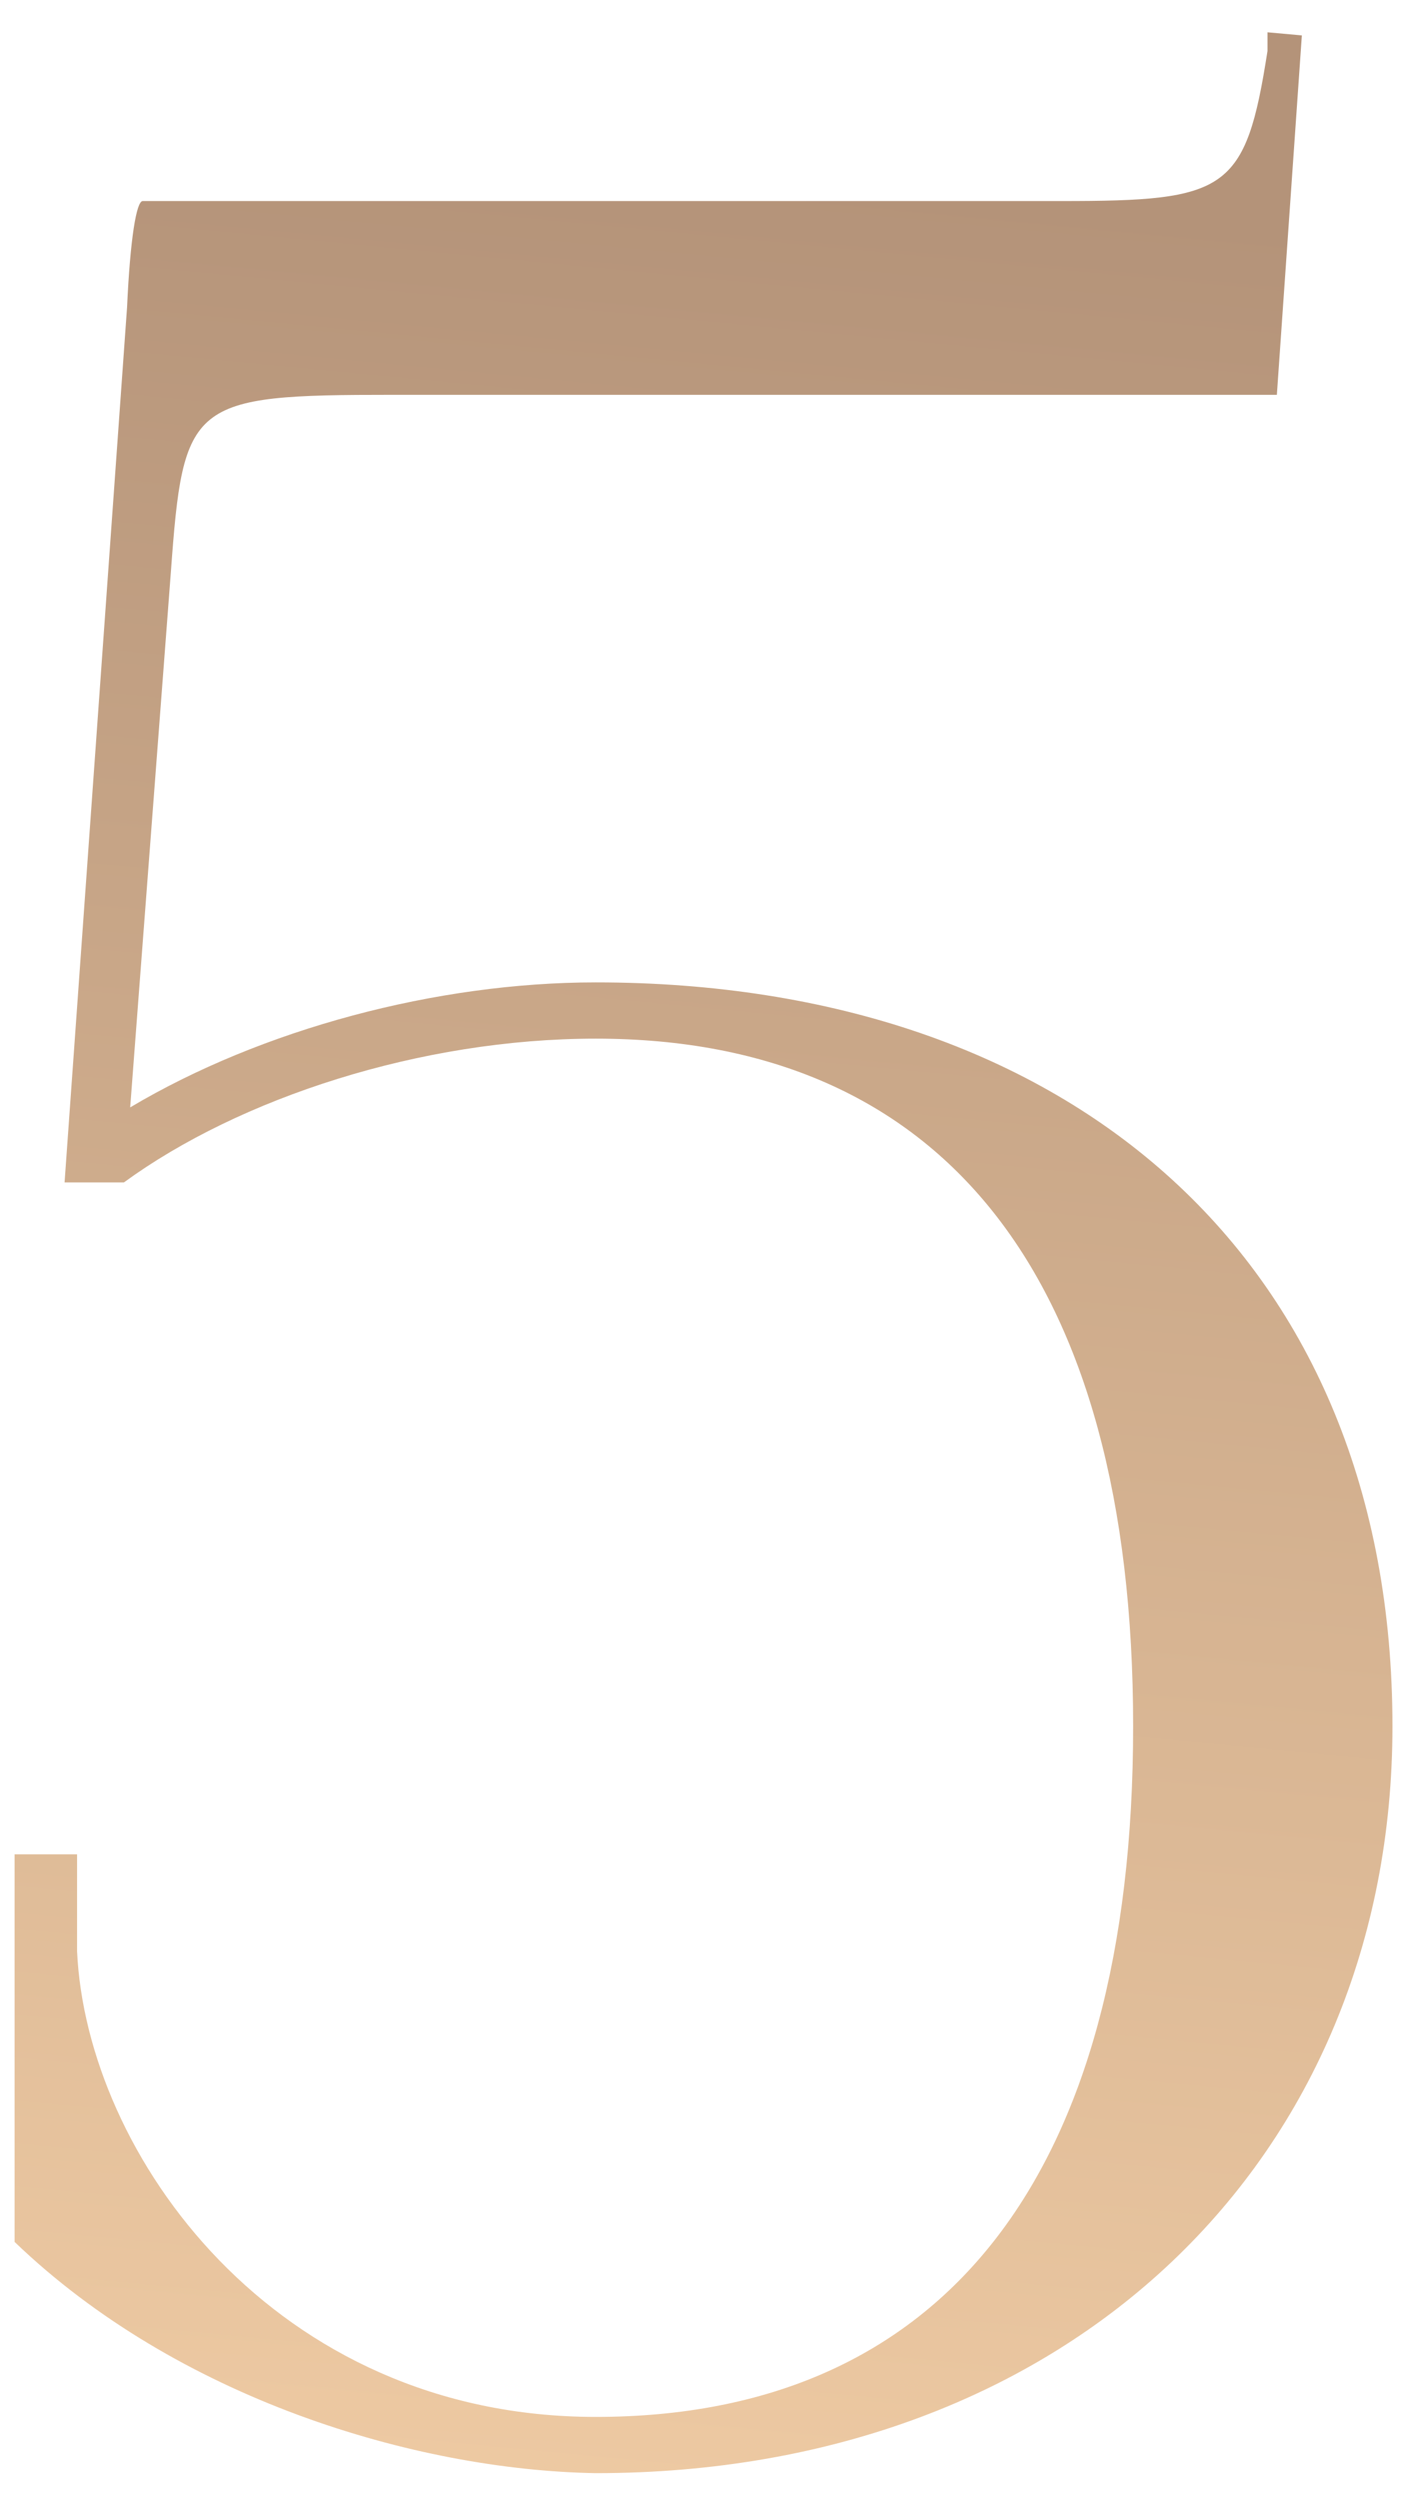 <?xml version="1.0" encoding="UTF-8"?> <svg xmlns="http://www.w3.org/2000/svg" width="27" height="48" viewBox="0 0 27 48" fill="none"> <path d="M2.74 3.86C2.62 3.86 2.5 4.58 2.44 5.9L1.24 22.7H2.38C4.6 21.08 8.08 19.94 11.44 19.94C18.1 19.94 21.76 24.5 21.76 33.14C21.76 41.78 18.1 46.4 11.44 46.4C5.26 46.4 1.66 41.36 1.48 37.46V35.6H0.28V43.04C3.4 46.04 7.96 47.42 11.44 47.48C20.56 47.48 26.74 41.42 26.74 33.14C26.74 24.2 20.56 18.86 11.44 18.86C8.38 18.86 5.02 19.76 2.5 21.26L3.28 11C3.52 7.7 3.64 7.58 7.54 7.58H24.52L25 0.68L24.34 0.62V0.98C23.92 3.68 23.56 3.86 20.38 3.86H2.74Z" fill="url(#paint0_linear_678_311)"></path> <defs> <linearGradient id="paint0_linear_678_311" x1="15.67" y1="62" x2="21.265" y2="4.023" gradientUnits="userSpaceOnUse"> <stop stop-color="#FFDAAF"></stop> <stop offset="1" stop-color="#B49379"></stop> </linearGradient> </defs> </svg> 